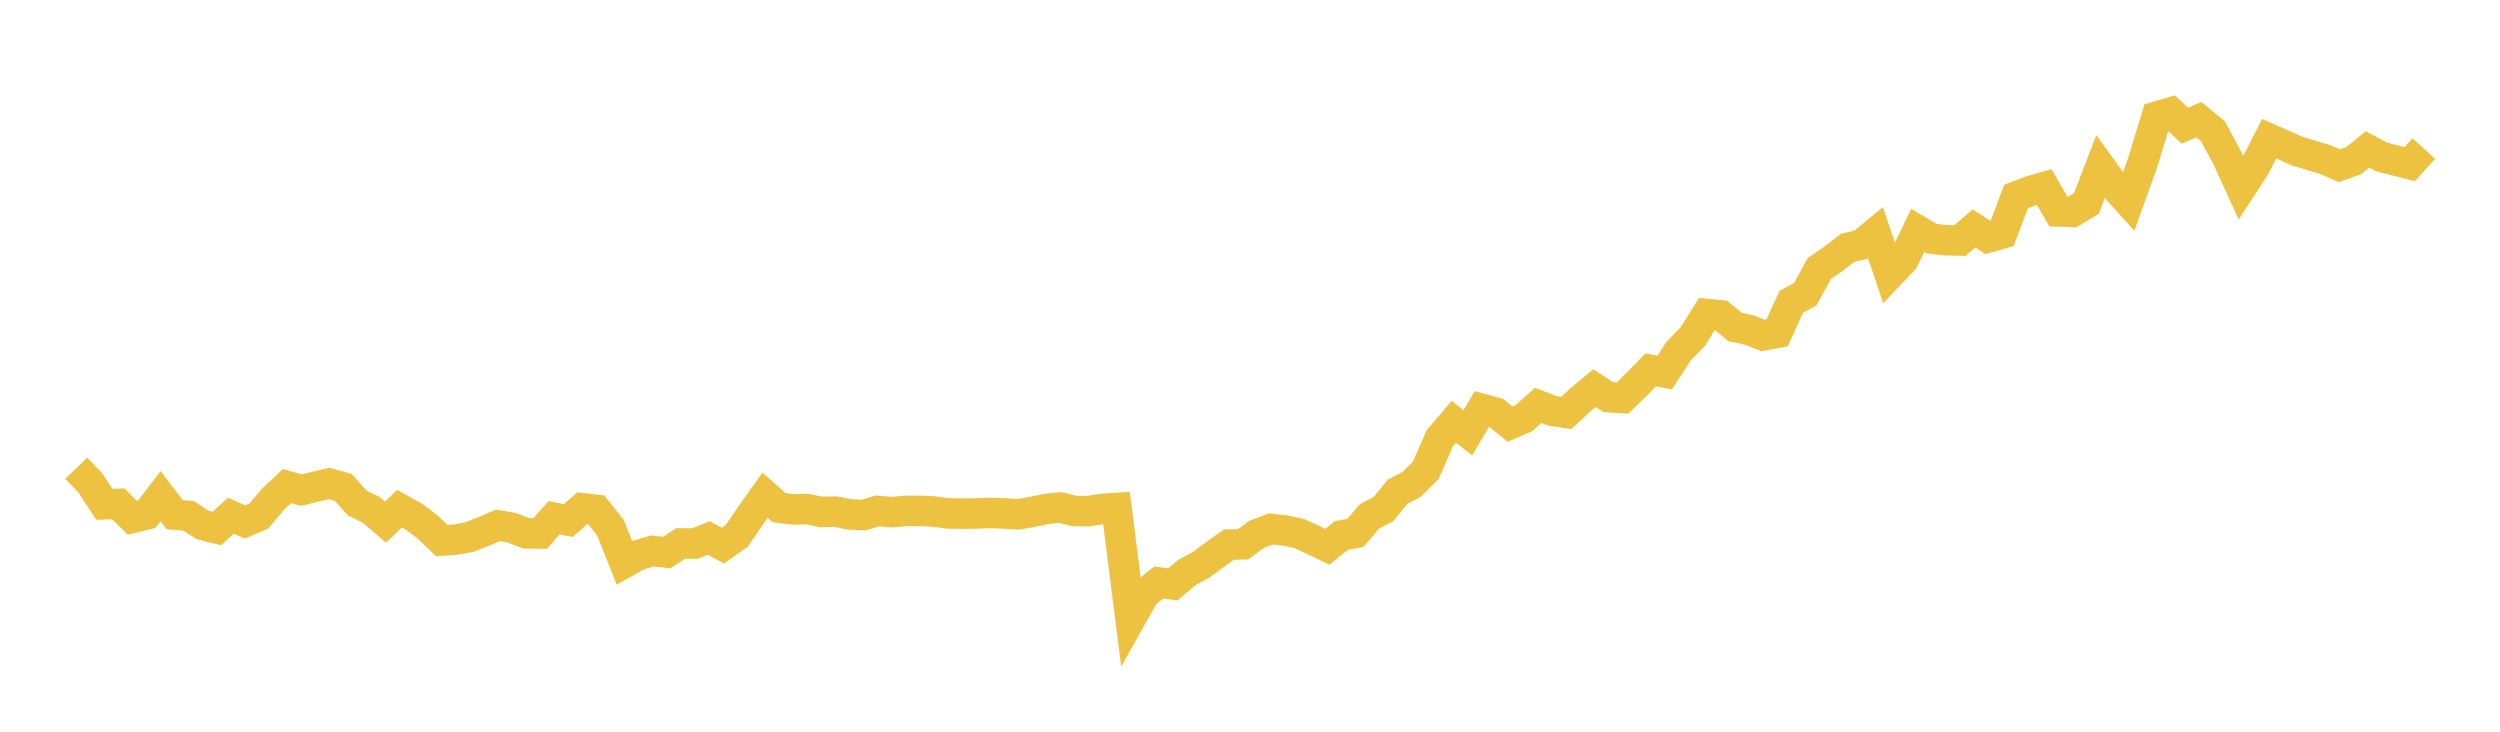 <svg width="164" height="48" xmlns="http://www.w3.org/2000/svg" xmlns:xlink="http://www.w3.org/1999/xlink"><path fill="none" stroke="rgb(237,194,64)" stroke-width="2" d="M5,30.717L5.922,31.667L6.844,33.083L7.766,33.052L8.689,33.972L9.611,33.748L10.533,32.549L11.455,33.759L12.377,33.843L13.299,34.438L14.222,34.67L15.144,33.827L16.066,34.243L16.988,33.844L17.91,32.747L18.832,31.887L19.754,32.154L20.677,31.927L21.599,31.713L22.521,31.977L23.443,33.003L24.365,33.455L25.287,34.253L26.21,33.369L27.132,33.88L28.054,34.573L28.976,35.46L29.898,35.395L30.82,35.224L31.743,34.857L32.665,34.462L33.587,34.625L34.509,34.985L35.431,35L36.353,33.962L37.275,34.15L38.198,33.341L39.12,33.448L40.042,34.612L40.964,36.922L41.886,36.405L42.808,36.141L43.731,36.25L44.653,35.649L45.575,35.659L46.497,35.293L47.419,35.793L48.341,35.144L49.263,33.784L50.186,32.486L51.108,33.301L52.03,33.418L52.952,33.396L53.874,33.584L54.796,33.56L55.719,33.743L56.641,33.788L57.563,33.514L58.485,33.599L59.407,33.517L60.329,33.51L61.251,33.554L62.174,33.682L63.096,33.694L64.018,33.683L64.94,33.647L65.862,33.68L66.784,33.742L67.707,33.582L68.629,33.386L69.551,33.294L70.473,33.517L71.395,33.533L72.317,33.385L73.24,33.323L74.162,40.598L75.084,38.958L76.006,38.21L76.928,38.34L77.85,37.559L78.772,37.065L79.695,36.382L80.617,35.725L81.539,35.708L82.461,35.039L83.383,34.7L84.305,34.804L85.228,34.999L86.15,35.423L87.072,35.871L87.994,35.124L88.916,34.961L89.838,33.87L90.76,33.393L91.683,32.257L92.605,31.77L93.527,30.866L94.449,28.749L95.371,27.673L96.293,28.387L97.216,26.824L98.138,27.076L99.06,27.821L99.982,27.422L100.904,26.589L101.826,26.947L102.749,27.089L103.671,26.23L104.593,25.462L105.515,26.051L106.437,26.107L107.359,25.216L108.281,24.265L109.204,24.438L110.126,23.021L111.048,22.078L111.97,20.601L112.892,20.687L113.814,21.445L114.737,21.65L115.659,22.004L116.581,21.83L117.503,19.8L118.425,19.293L119.347,17.616L120.269,16.977L121.192,16.267L122.114,16.039L123.036,15.28L123.958,17.999L124.88,17.029L125.802,15.111L126.725,15.657L127.647,15.759L128.569,15.779L129.491,14.982L130.413,15.581L131.335,15.321L132.257,12.887L133.18,12.533L134.102,12.271L135.024,13.874L135.946,13.901L136.868,13.347L137.79,10.942L138.713,12.213L139.635,13.232L140.557,10.67L141.479,7.644L142.401,7.375L143.323,8.248L144.246,7.849L145.168,8.611L146.09,10.315L147.012,12.33L147.934,10.909L148.856,9.097L149.778,9.501L150.701,9.916L151.623,10.195L152.545,10.467L153.467,10.873L154.389,10.545L155.311,9.804L156.234,10.295L157.156,10.531L158.078,10.766L159,9.746"></path></svg>